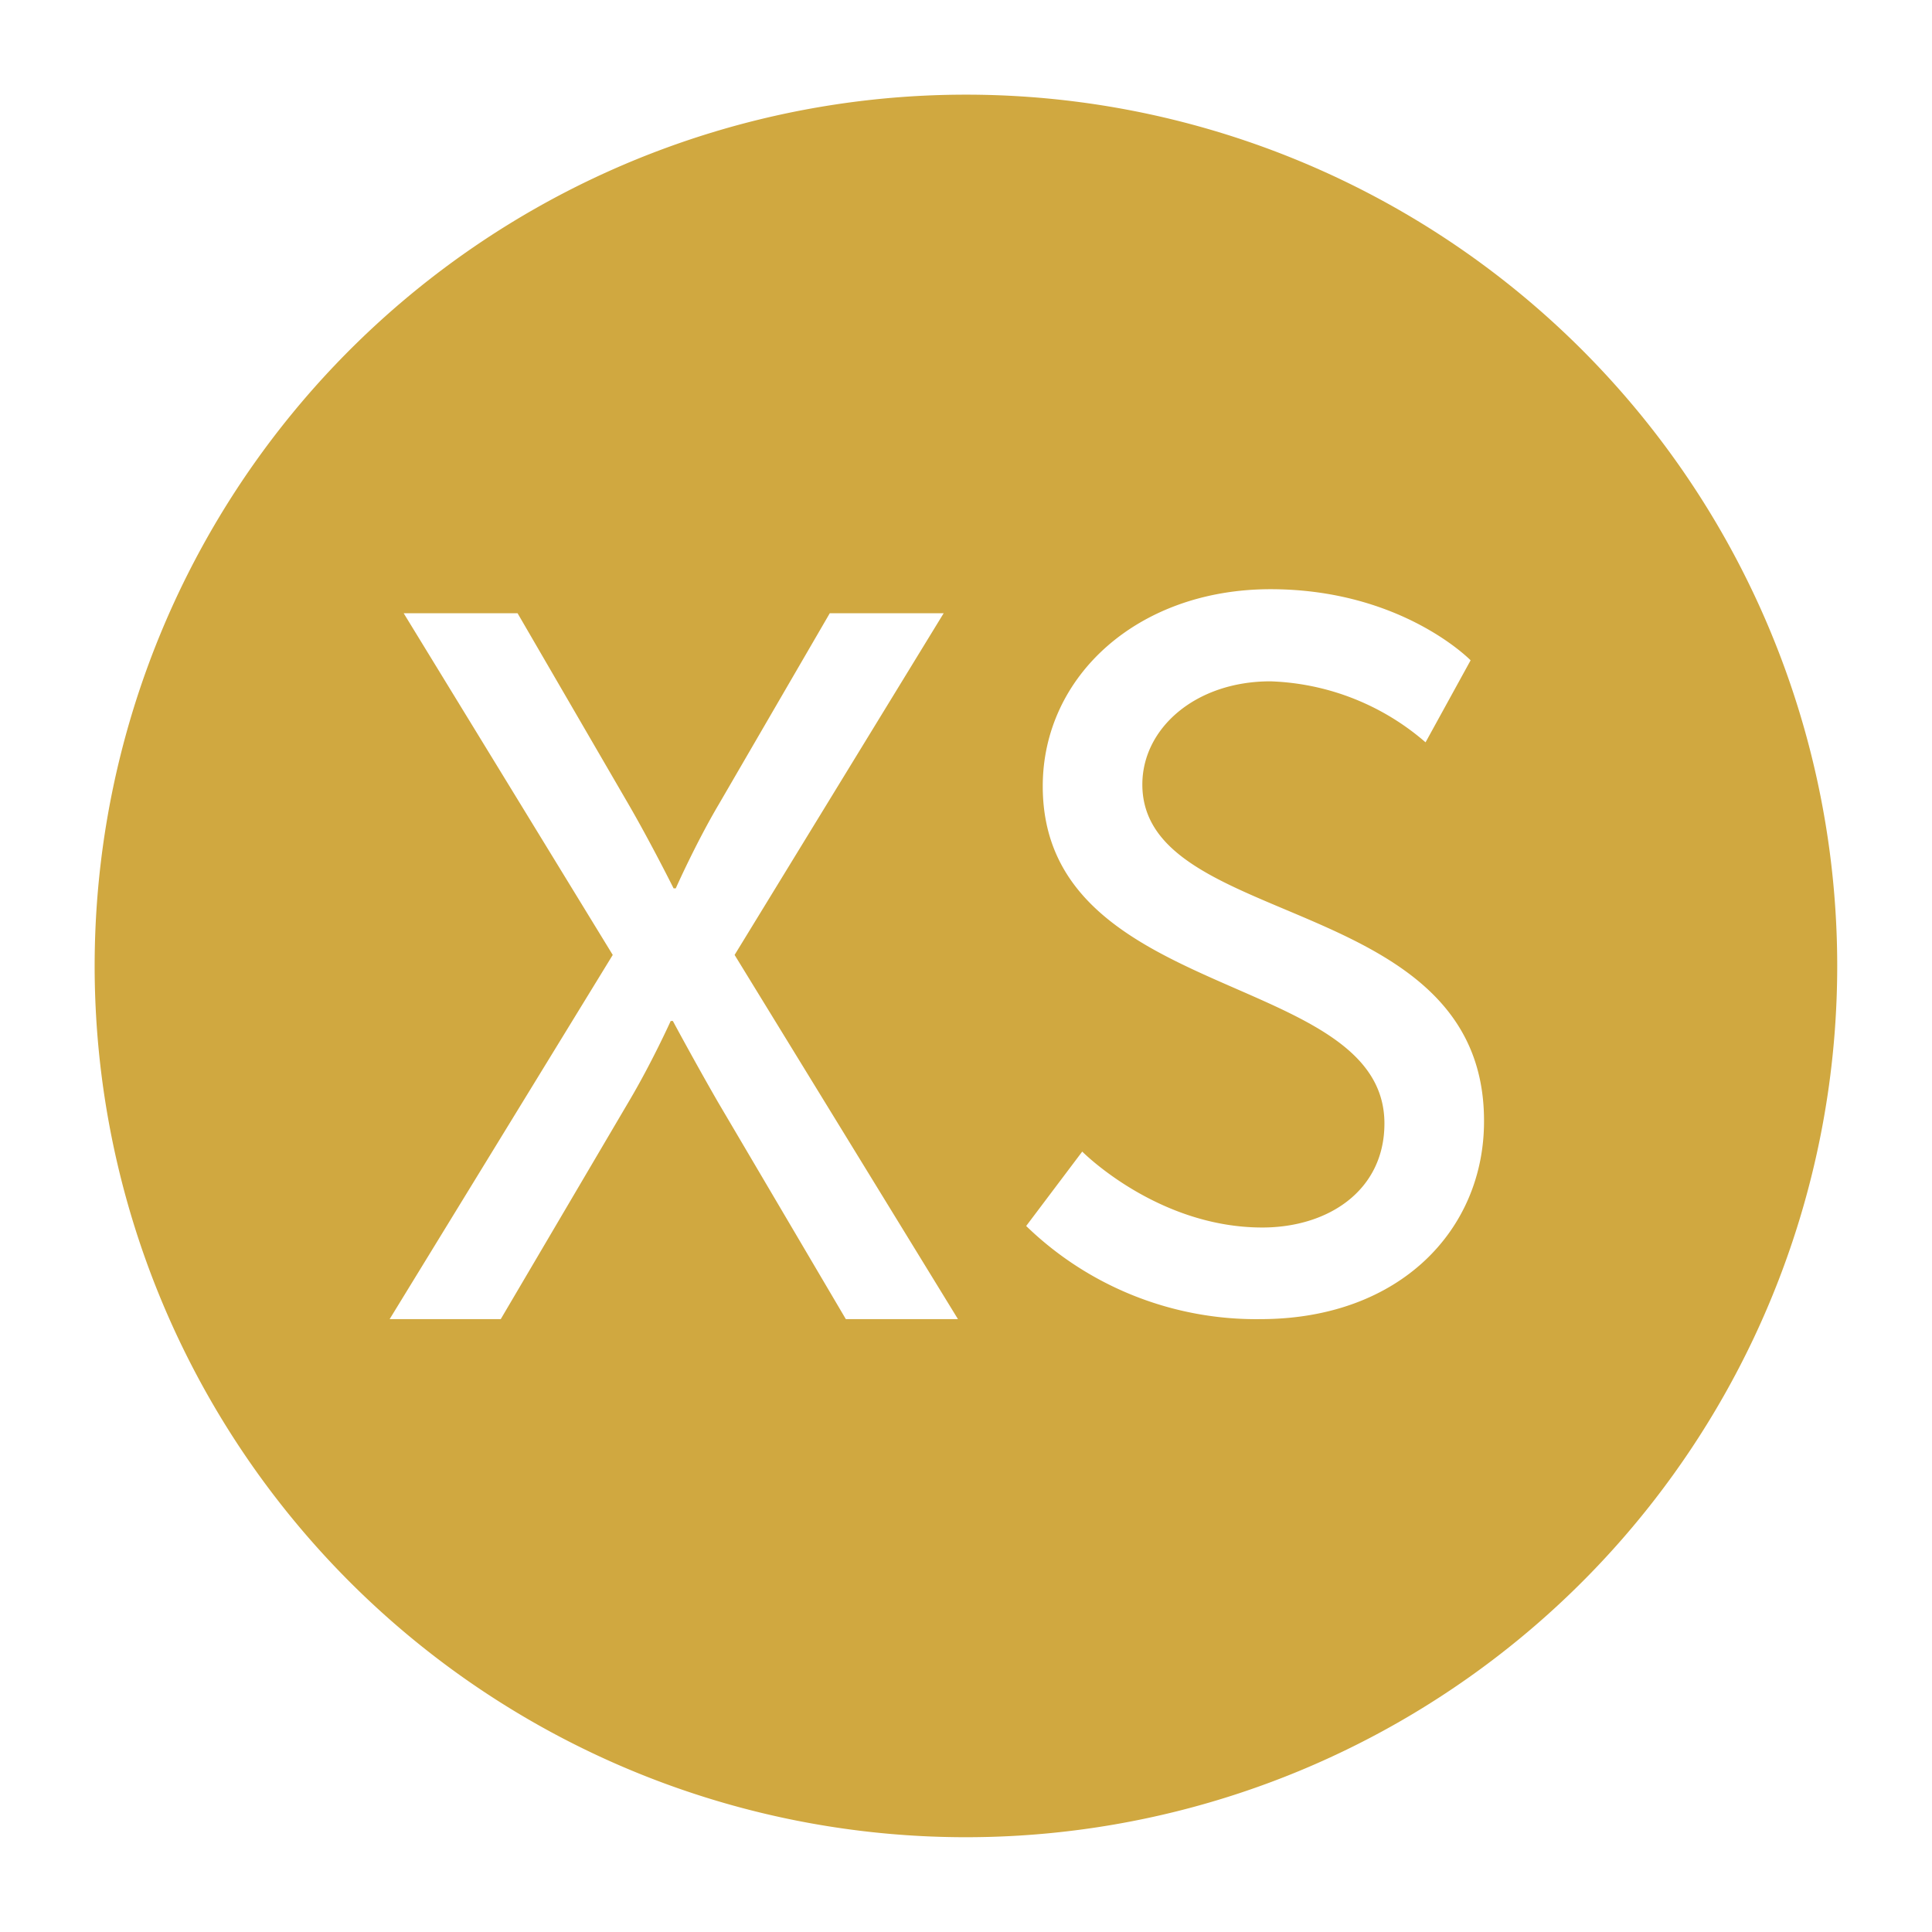 <svg id="Capa_1" data-name="Capa 1" xmlns="http://www.w3.org/2000/svg" viewBox="0 0 152.67 152.67">
  <defs>
    <style>
      .cls-1 {
        fill: #d0a840;
      }
    </style>
  </defs>
  <title>Controlsys-Landing-Page</title>
  <path class="cls-1" d="M76.33,7.48a68.85,68.85,0,1,0,68.85,68.85A68.85,68.85,0,0,0,76.33,7.48Zm-9.49,96.76L56.73,87.08c-1.82-3.16-3.56-6.4-3.56-6.4H53s-1.5,3.32-3.33,6.4L39.57,104.24H30.79L48.42,75.46l-16.52-27h9l8.77,15.1c1.74,3,3.56,6.64,3.56,6.64H53.4s1.58-3.56,3.4-6.64l8.77-15.1h9l-16.52,27L75.7,104.24H66.85Zm32.75,0a26.11,26.11,0,0,1-18.5-7.36L85.52,91s5.93,6,14.23,6c5.22,0,9.65-2.93,9.65-8.22,0-12.1-27-9.49-27-26.65,0-8.69,7.51-15.57,18-15.57,10.36,0,15.81,5.62,15.81,5.62l-3.56,6.48a19.68,19.68,0,0,0-12.26-4.82c-5.93,0-10.12,3.72-10.12,8.15,0,11.54,27,8.46,27,26.57C117.3,97.13,110.66,104.24,99.59,104.24Z"/>
</svg>
